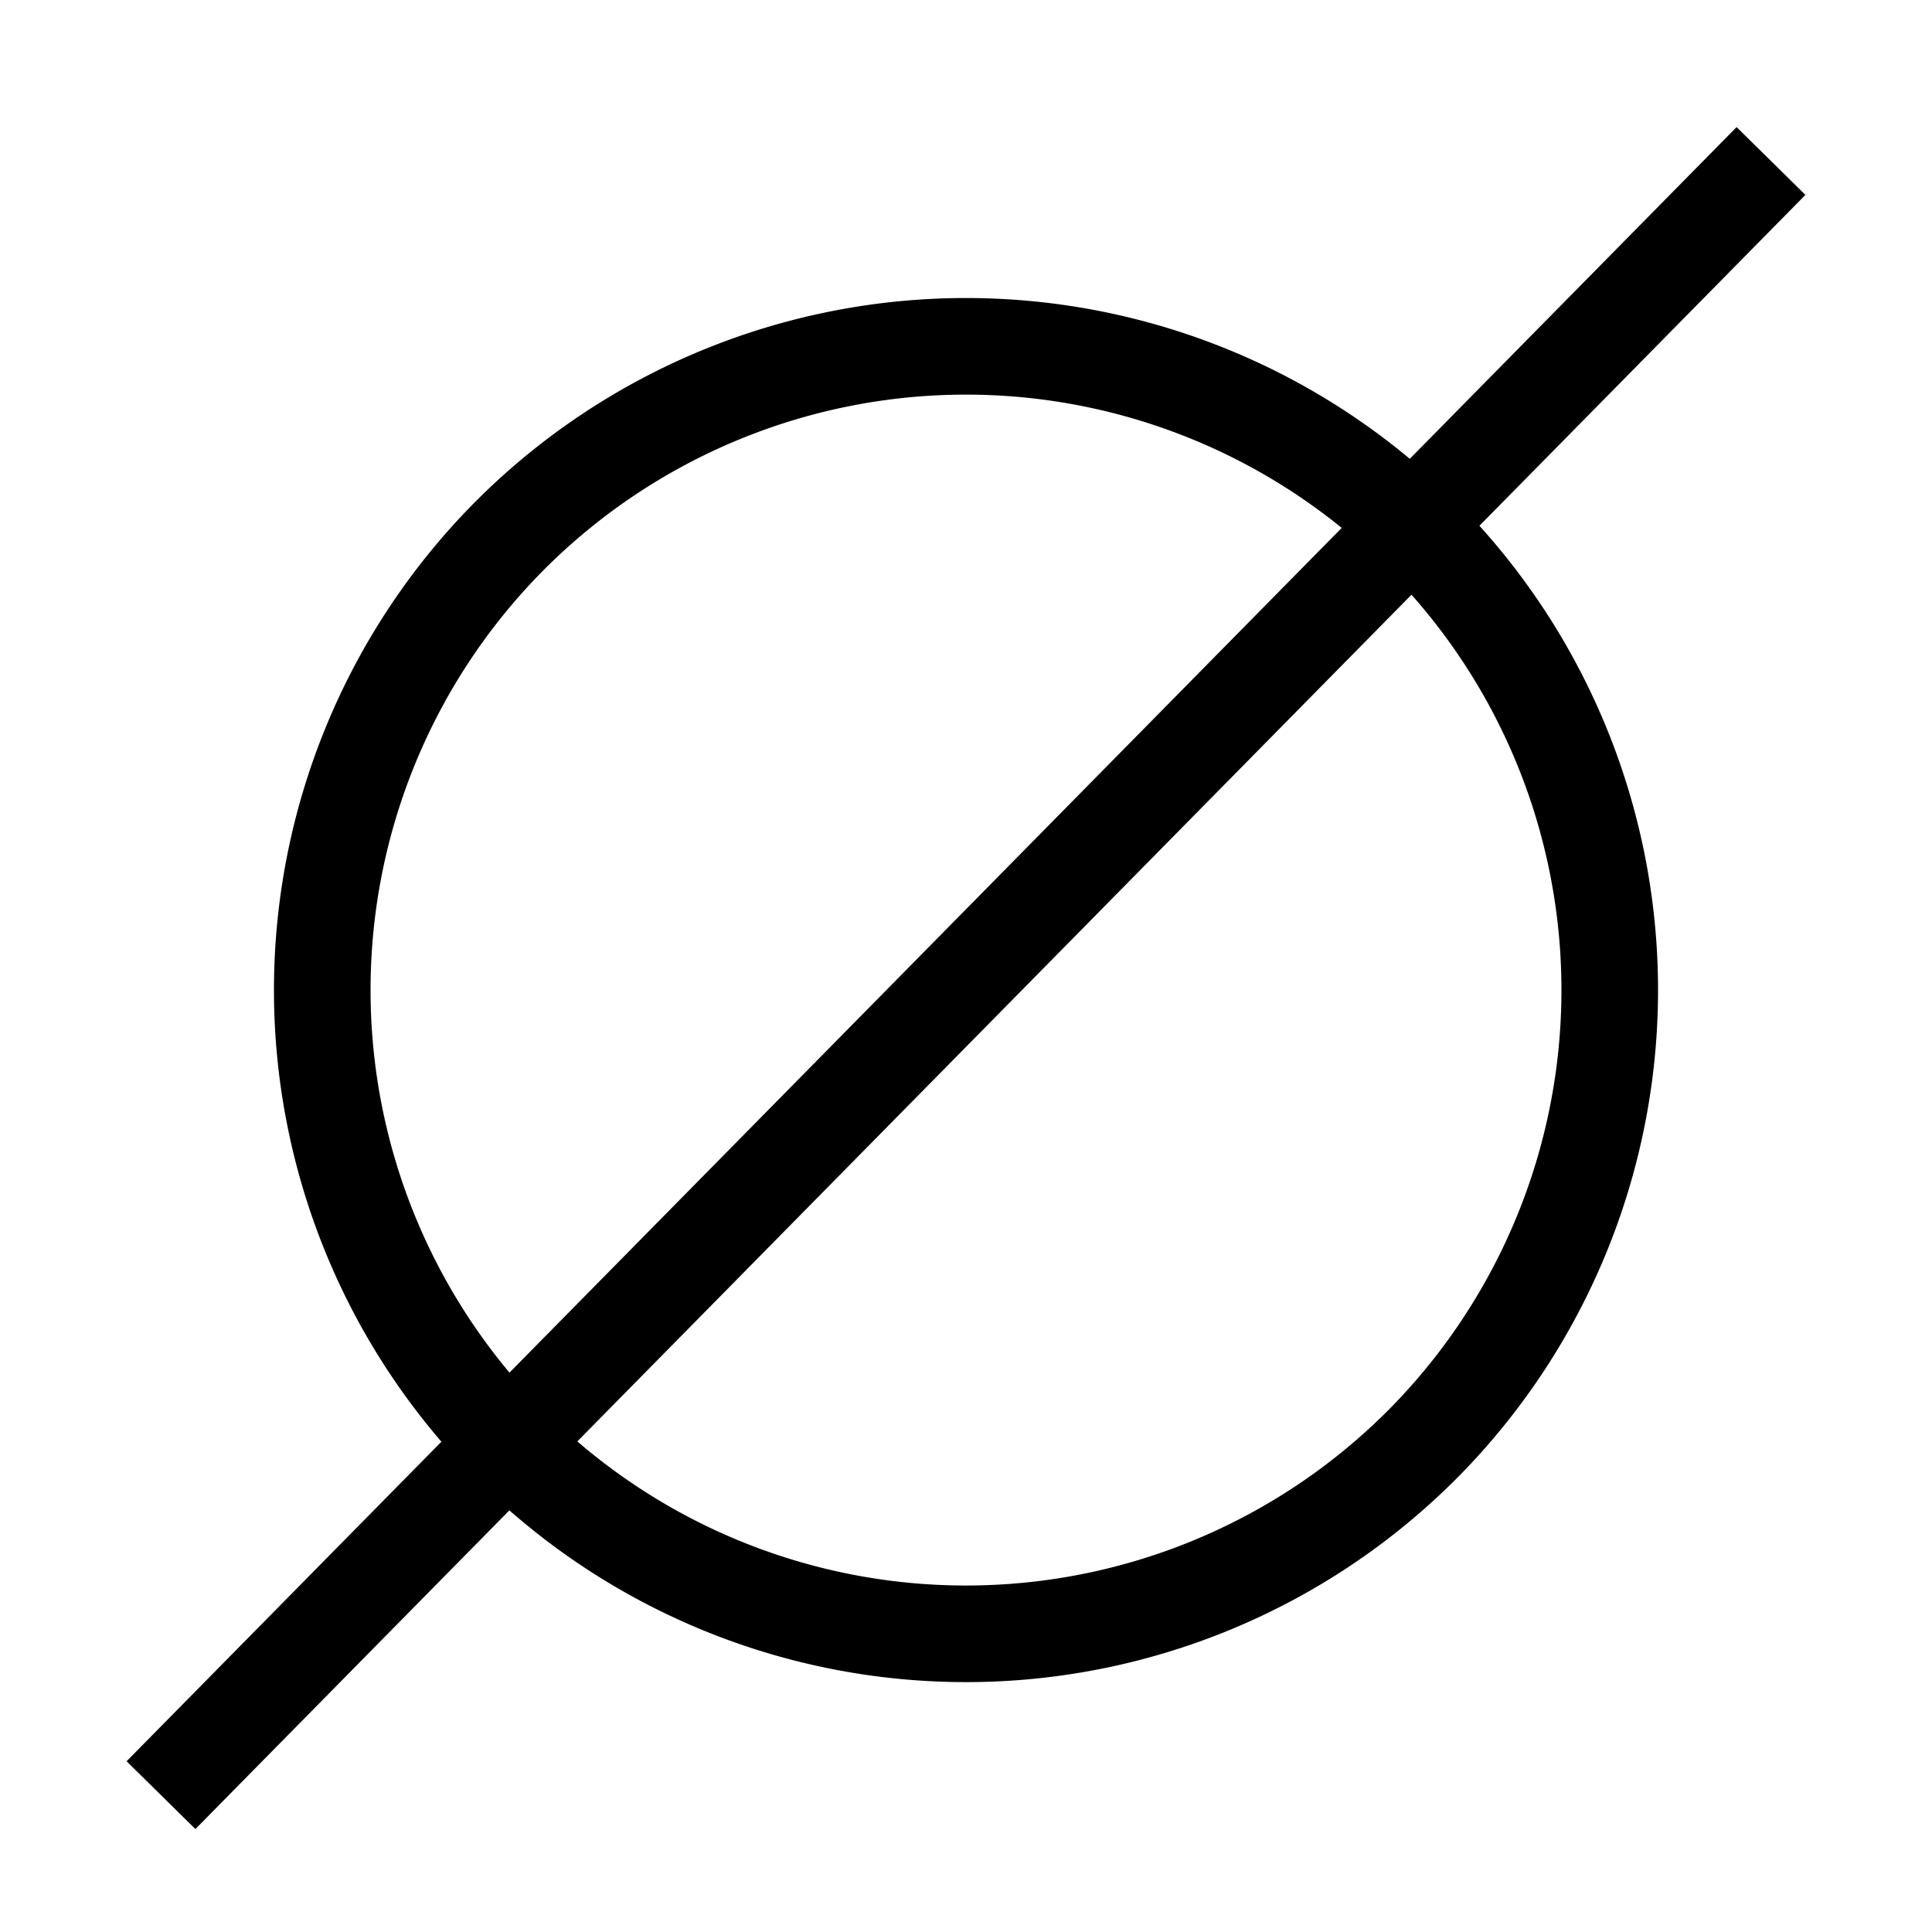 <svg xmlns="http://www.w3.org/2000/svg" width="16" height="16" viewBox="0 0 12 12"><path style="fill:none;stroke:#000;stroke-width:.6;stroke-linecap:butt;stroke-linejoin:round;stroke-miterlimit:10;stroke-dasharray:none;stroke-opacity:1" d="M8.828 8.978a4.003 4.003 0 0 1-5.656 0 4.003 4.003 0 0 1 0-5.657 4.003 4.003 0 0 1 5.656 0 4.003 4.003 0 0 1 0 5.657zM11 1 1 11.15"/></svg>
